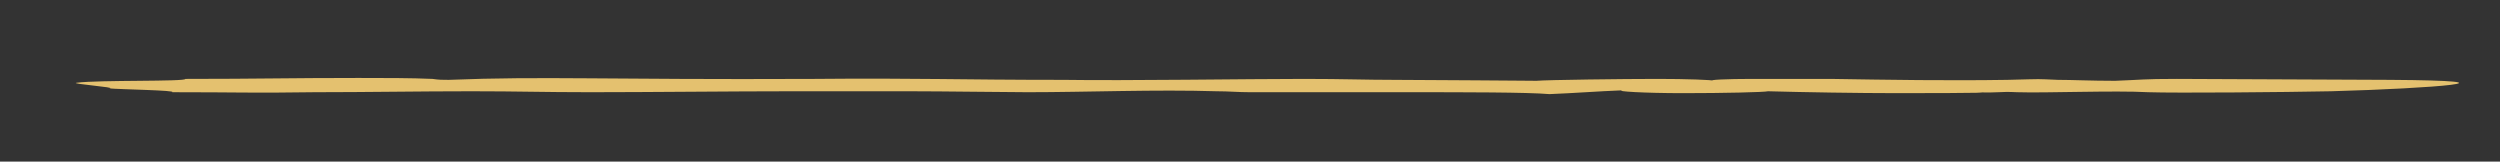 <?xml version="1.0" encoding="utf-8" ?>
<!DOCTYPE svg PUBLIC "-//W3C//DTD SVG 1.1//EN" "http://www.w3.org/Graphics/SVG/1.1/DTD/svg11.dtd">
<svg xmlns="http://www.w3.org/2000/svg" xmlns:xlink="http://www.w3.org/1999/xlink" id="Calque_1" x="0px" y="0px" viewBox="0 0 263 17" style="enable-background:new 0 0 263 17;" xml:space="preserve"><rect x="0" y="0" width="263" height="17" fill="#333333" stroke="none"/><style type="text/css">.st0{clip-path:url('#SVGID_00000128478339060018556760000001141718758561802644_');} .st1{fill:#E4C16F;} .st2{fill:#FFFFFF;}</style><g><defs><rect id="SVGID_1_" x="7" y="8" width="252.8" height="1.9"/></defs><clipPath id="SVGID_00000135674031758554282590000002067041876366001062_"><use xlink:href="#SVGID_1_" style="overflow:visible;"/></clipPath><g style="clip-path:url('#SVGID_00000135674031758554282590000002067041876366001062_');"><path class="st1" d="M251.4,8.4c-1.5,0-20.7-0.1-22.4-0.1c-3.6,0-3.7,0.1-6.5,0.2c-2.6,0-4.5-0.1-6-0.1c-2.5-0.1-1.3-0.1-5.3,0 c-6.2,0.1-12.5,0-18.6-0.1c-2.8,0-5.7,0-8.3,0c-2.6,0-4.8,0.1-4,0.2c-0.1-0.1-2.9-0.2-5.9-0.2c-3.6,0-11.6,0.1-12.8,0.2 c0.5,0-12.6-0.1-14.9-0.1c-3.1,0-5.3-0.1-9.5-0.1c-6,0-18.6,0.2-25.3,0.1c-11.1,0-15.3-0.2-26.3-0.1c-22,0.1-28.4-0.3-38.4,0.1 c-0.7,0-1,0-1.7-0.1c-2.2-0.1-5.1-0.1-7.8-0.1c-7.3,0-10.5,0.1-18.2,0.1c0.1,0.3-9.1,0.1-11.4,0.4c-1,0.1,4.4,0.5,3.4,0.6 c1,0.1,7.2,0.2,6.6,0.4c7.1,0,8.3,0.1,15,0c5.5,0,11-0.1,16.5-0.1c5,0,7.5,0.1,12.5,0.1c6.2,0,14.9-0.1,21.2-0.1 c4.1,0,8.3,0,12.4,0c3.5,0,10.2,0.1,12.4,0.1c6.2,0,13.5-0.3,19.9-0.1c1.3,0,2.2,0.1,3.5,0.1c2,0,8,0,10.6,0c2.1,0,4.2,0,6.3,0 c5.5,0,12.3,0,14.6,0.2c2.6-0.1,5.1-0.3,7.7-0.4c-0.9,0.1,2.2,0.3,6.4,0.3s8.5-0.1,8.9-0.2c3.6,0.1,9.5,0.2,13.6,0.2 c0.1,0,11.7,0,8.3-0.1c2.5,0.1,2.3-0.1,4.3,0c3,0.1,10.2-0.2,13.8,0c3,0.1,14.3,0,19.2-0.1C256.1,9.3,265.9,8.5,251.4,8.4"/></g></g><g><g transform="translate(193.389, 343.125)"><g><path class="st2" d="M-56.5-125.6l4-5.4l-3.7-4.9h1.6l2.2,3l0.6,0.9c0.2-0.3,0.4-0.5,0.4-0.6c0.1-0.1,0.2-0.2,0.2-0.3l2.3-3h1.5 l-3.6,4.8l4.1,5.5h-1.6l-2.8-3.8l-0.5-0.8l-0.5,0.8l-2.7,3.8H-56.5z"/></g></g></g></svg>